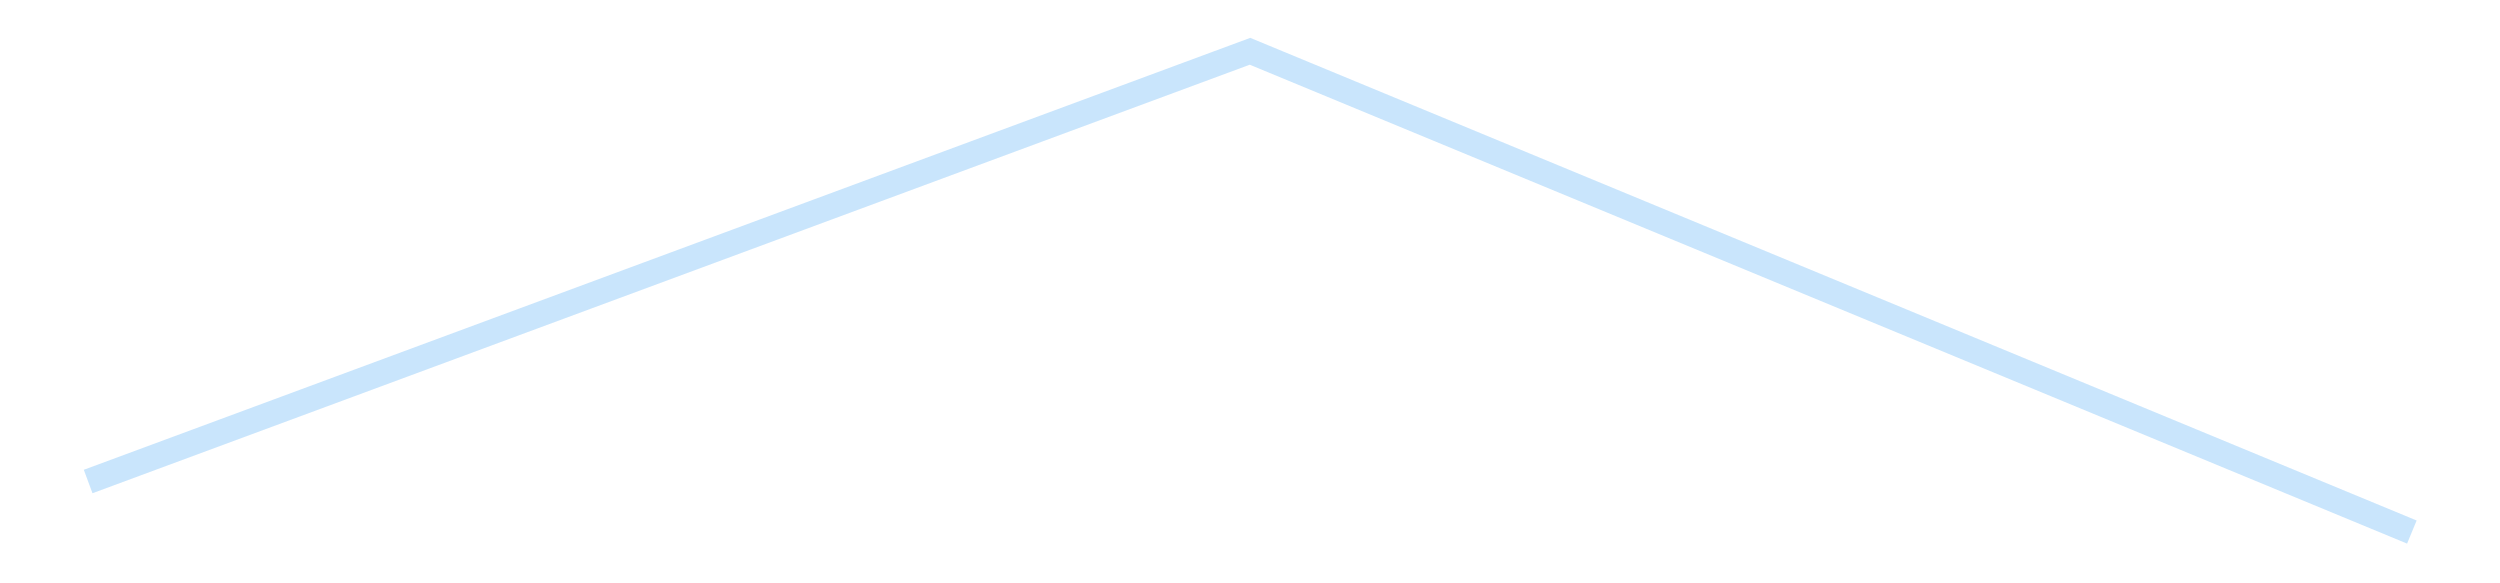 <?xml version='1.0' encoding='utf-8'?>
<svg xmlns="http://www.w3.org/2000/svg" xmlns:xlink="http://www.w3.org/1999/xlink" id="chart-95bd64c4-76d9-44ba-8146-634ce584cabe" class="pygal-chart pygal-sparkline" viewBox="0 0 300 70" width="300" height="70"><!--Generated with pygal 3.0.4 (lxml) ©Kozea 2012-2016 on 2025-08-24--><!--http://pygal.org--><!--http://github.com/Kozea/pygal--><defs><style type="text/css">#chart-95bd64c4-76d9-44ba-8146-634ce584cabe{-webkit-user-select:none;-webkit-font-smoothing:antialiased;font-family:Consolas,"Liberation Mono",Menlo,Courier,monospace}#chart-95bd64c4-76d9-44ba-8146-634ce584cabe .title{font-family:Consolas,"Liberation Mono",Menlo,Courier,monospace;font-size:16px}#chart-95bd64c4-76d9-44ba-8146-634ce584cabe .legends .legend text{font-family:Consolas,"Liberation Mono",Menlo,Courier,monospace;font-size:14px}#chart-95bd64c4-76d9-44ba-8146-634ce584cabe .axis text{font-family:Consolas,"Liberation Mono",Menlo,Courier,monospace;font-size:10px}#chart-95bd64c4-76d9-44ba-8146-634ce584cabe .axis text.major{font-family:Consolas,"Liberation Mono",Menlo,Courier,monospace;font-size:10px}#chart-95bd64c4-76d9-44ba-8146-634ce584cabe .text-overlay text.value{font-family:Consolas,"Liberation Mono",Menlo,Courier,monospace;font-size:16px}#chart-95bd64c4-76d9-44ba-8146-634ce584cabe .text-overlay text.label{font-family:Consolas,"Liberation Mono",Menlo,Courier,monospace;font-size:10px}#chart-95bd64c4-76d9-44ba-8146-634ce584cabe .tooltip{font-family:Consolas,"Liberation Mono",Menlo,Courier,monospace;font-size:14px}#chart-95bd64c4-76d9-44ba-8146-634ce584cabe text.no_data{font-family:Consolas,"Liberation Mono",Menlo,Courier,monospace;font-size:64px}
#chart-95bd64c4-76d9-44ba-8146-634ce584cabe{background-color:transparent}#chart-95bd64c4-76d9-44ba-8146-634ce584cabe path,#chart-95bd64c4-76d9-44ba-8146-634ce584cabe line,#chart-95bd64c4-76d9-44ba-8146-634ce584cabe rect,#chart-95bd64c4-76d9-44ba-8146-634ce584cabe circle{-webkit-transition:150ms;-moz-transition:150ms;transition:150ms}#chart-95bd64c4-76d9-44ba-8146-634ce584cabe .graph &gt; .background{fill:transparent}#chart-95bd64c4-76d9-44ba-8146-634ce584cabe .plot &gt; .background{fill:transparent}#chart-95bd64c4-76d9-44ba-8146-634ce584cabe .graph{fill:rgba(0,0,0,.87)}#chart-95bd64c4-76d9-44ba-8146-634ce584cabe text.no_data{fill:rgba(0,0,0,1)}#chart-95bd64c4-76d9-44ba-8146-634ce584cabe .title{fill:rgba(0,0,0,1)}#chart-95bd64c4-76d9-44ba-8146-634ce584cabe .legends .legend text{fill:rgba(0,0,0,.87)}#chart-95bd64c4-76d9-44ba-8146-634ce584cabe .legends .legend:hover text{fill:rgba(0,0,0,1)}#chart-95bd64c4-76d9-44ba-8146-634ce584cabe .axis .line{stroke:rgba(0,0,0,1)}#chart-95bd64c4-76d9-44ba-8146-634ce584cabe .axis .guide.line{stroke:rgba(0,0,0,.54)}#chart-95bd64c4-76d9-44ba-8146-634ce584cabe .axis .major.line{stroke:rgba(0,0,0,.87)}#chart-95bd64c4-76d9-44ba-8146-634ce584cabe .axis text.major{fill:rgba(0,0,0,1)}#chart-95bd64c4-76d9-44ba-8146-634ce584cabe .axis.y .guides:hover .guide.line,#chart-95bd64c4-76d9-44ba-8146-634ce584cabe .line-graph .axis.x .guides:hover .guide.line,#chart-95bd64c4-76d9-44ba-8146-634ce584cabe .stackedline-graph .axis.x .guides:hover .guide.line,#chart-95bd64c4-76d9-44ba-8146-634ce584cabe .xy-graph .axis.x .guides:hover .guide.line{stroke:rgba(0,0,0,1)}#chart-95bd64c4-76d9-44ba-8146-634ce584cabe .axis .guides:hover text{fill:rgba(0,0,0,1)}#chart-95bd64c4-76d9-44ba-8146-634ce584cabe .reactive{fill-opacity:.7;stroke-opacity:.8;stroke-width:3}#chart-95bd64c4-76d9-44ba-8146-634ce584cabe .ci{stroke:rgba(0,0,0,.87)}#chart-95bd64c4-76d9-44ba-8146-634ce584cabe .reactive.active,#chart-95bd64c4-76d9-44ba-8146-634ce584cabe .active .reactive{fill-opacity:.8;stroke-opacity:.9;stroke-width:4}#chart-95bd64c4-76d9-44ba-8146-634ce584cabe .ci .reactive.active{stroke-width:1.5}#chart-95bd64c4-76d9-44ba-8146-634ce584cabe .series text{fill:rgba(0,0,0,1)}#chart-95bd64c4-76d9-44ba-8146-634ce584cabe .tooltip rect{fill:transparent;stroke:rgba(0,0,0,1);-webkit-transition:opacity 150ms;-moz-transition:opacity 150ms;transition:opacity 150ms}#chart-95bd64c4-76d9-44ba-8146-634ce584cabe .tooltip .label{fill:rgba(0,0,0,.87)}#chart-95bd64c4-76d9-44ba-8146-634ce584cabe .tooltip .label{fill:rgba(0,0,0,.87)}#chart-95bd64c4-76d9-44ba-8146-634ce584cabe .tooltip .legend{font-size:.8em;fill:rgba(0,0,0,.54)}#chart-95bd64c4-76d9-44ba-8146-634ce584cabe .tooltip .x_label{font-size:.6em;fill:rgba(0,0,0,1)}#chart-95bd64c4-76d9-44ba-8146-634ce584cabe .tooltip .xlink{font-size:.5em;text-decoration:underline}#chart-95bd64c4-76d9-44ba-8146-634ce584cabe .tooltip .value{font-size:1.5em}#chart-95bd64c4-76d9-44ba-8146-634ce584cabe .bound{font-size:.5em}#chart-95bd64c4-76d9-44ba-8146-634ce584cabe .max-value{font-size:.75em;fill:rgba(0,0,0,.54)}#chart-95bd64c4-76d9-44ba-8146-634ce584cabe .map-element{fill:transparent;stroke:rgba(0,0,0,.54) !important}#chart-95bd64c4-76d9-44ba-8146-634ce584cabe .map-element .reactive{fill-opacity:inherit;stroke-opacity:inherit}#chart-95bd64c4-76d9-44ba-8146-634ce584cabe .color-0,#chart-95bd64c4-76d9-44ba-8146-634ce584cabe .color-0 a:visited{stroke:#bbdefb;fill:#bbdefb}#chart-95bd64c4-76d9-44ba-8146-634ce584cabe .text-overlay .color-0 text{fill:black}
#chart-95bd64c4-76d9-44ba-8146-634ce584cabe text.no_data{text-anchor:middle}#chart-95bd64c4-76d9-44ba-8146-634ce584cabe .guide.line{fill:none}#chart-95bd64c4-76d9-44ba-8146-634ce584cabe .centered{text-anchor:middle}#chart-95bd64c4-76d9-44ba-8146-634ce584cabe .title{text-anchor:middle}#chart-95bd64c4-76d9-44ba-8146-634ce584cabe .legends .legend text{fill-opacity:1}#chart-95bd64c4-76d9-44ba-8146-634ce584cabe .axis.x text{text-anchor:middle}#chart-95bd64c4-76d9-44ba-8146-634ce584cabe .axis.x:not(.web) text[transform]{text-anchor:start}#chart-95bd64c4-76d9-44ba-8146-634ce584cabe .axis.x:not(.web) text[transform].backwards{text-anchor:end}#chart-95bd64c4-76d9-44ba-8146-634ce584cabe .axis.y text{text-anchor:end}#chart-95bd64c4-76d9-44ba-8146-634ce584cabe .axis.y text[transform].backwards{text-anchor:start}#chart-95bd64c4-76d9-44ba-8146-634ce584cabe .axis.y2 text{text-anchor:start}#chart-95bd64c4-76d9-44ba-8146-634ce584cabe .axis.y2 text[transform].backwards{text-anchor:end}#chart-95bd64c4-76d9-44ba-8146-634ce584cabe .axis .guide.line{stroke-dasharray:4,4;stroke:black}#chart-95bd64c4-76d9-44ba-8146-634ce584cabe .axis .major.guide.line{stroke-dasharray:6,6;stroke:black}#chart-95bd64c4-76d9-44ba-8146-634ce584cabe .horizontal .axis.y .guide.line,#chart-95bd64c4-76d9-44ba-8146-634ce584cabe .horizontal .axis.y2 .guide.line,#chart-95bd64c4-76d9-44ba-8146-634ce584cabe .vertical .axis.x .guide.line{opacity:0}#chart-95bd64c4-76d9-44ba-8146-634ce584cabe .horizontal .axis.always_show .guide.line,#chart-95bd64c4-76d9-44ba-8146-634ce584cabe .vertical .axis.always_show .guide.line{opacity:1 !important}#chart-95bd64c4-76d9-44ba-8146-634ce584cabe .axis.y .guides:hover .guide.line,#chart-95bd64c4-76d9-44ba-8146-634ce584cabe .axis.y2 .guides:hover .guide.line,#chart-95bd64c4-76d9-44ba-8146-634ce584cabe .axis.x .guides:hover .guide.line{opacity:1}#chart-95bd64c4-76d9-44ba-8146-634ce584cabe .axis .guides:hover text{opacity:1}#chart-95bd64c4-76d9-44ba-8146-634ce584cabe .nofill{fill:none}#chart-95bd64c4-76d9-44ba-8146-634ce584cabe .subtle-fill{fill-opacity:.2}#chart-95bd64c4-76d9-44ba-8146-634ce584cabe .dot{stroke-width:1px;fill-opacity:1;stroke-opacity:1}#chart-95bd64c4-76d9-44ba-8146-634ce584cabe .dot.active{stroke-width:5px}#chart-95bd64c4-76d9-44ba-8146-634ce584cabe .dot.negative{fill:transparent}#chart-95bd64c4-76d9-44ba-8146-634ce584cabe text,#chart-95bd64c4-76d9-44ba-8146-634ce584cabe tspan{stroke:none !important}#chart-95bd64c4-76d9-44ba-8146-634ce584cabe .series text.active{opacity:1}#chart-95bd64c4-76d9-44ba-8146-634ce584cabe .tooltip rect{fill-opacity:.95;stroke-width:.5}#chart-95bd64c4-76d9-44ba-8146-634ce584cabe .tooltip text{fill-opacity:1}#chart-95bd64c4-76d9-44ba-8146-634ce584cabe .showable{visibility:hidden}#chart-95bd64c4-76d9-44ba-8146-634ce584cabe .showable.shown{visibility:visible}#chart-95bd64c4-76d9-44ba-8146-634ce584cabe .gauge-background{fill:rgba(229,229,229,1);stroke:none}#chart-95bd64c4-76d9-44ba-8146-634ce584cabe .bg-lines{stroke:transparent;stroke-width:2px}</style><script type="text/javascript">window.pygal = window.pygal || {};window.pygal.config = window.pygal.config || {};window.pygal.config['95bd64c4-76d9-44ba-8146-634ce584cabe'] = {"allow_interruptions": false, "box_mode": "extremes", "classes": ["pygal-chart", "pygal-sparkline"], "css": ["file://style.css", "file://graph.css"], "defs": [], "disable_xml_declaration": false, "dots_size": 2.5, "dynamic_print_values": false, "explicit_size": true, "fill": false, "force_uri_protocol": "https", "formatter": null, "half_pie": false, "height": 70, "include_x_axis": false, "inner_radius": 0, "interpolate": null, "interpolation_parameters": {}, "interpolation_precision": 250, "inverse_y_axis": false, "js": [], "legend_at_bottom": false, "legend_at_bottom_columns": null, "legend_box_size": 12, "logarithmic": false, "margin": 5, "margin_bottom": null, "margin_left": null, "margin_right": null, "margin_top": null, "max_scale": 2, "min_scale": 1, "missing_value_fill_truncation": "x", "no_data_text": "", "no_prefix": false, "order_min": null, "pretty_print": false, "print_labels": false, "print_values": false, "print_values_position": "center", "print_zeroes": true, "range": null, "rounded_bars": null, "secondary_range": null, "show_dots": false, "show_legend": false, "show_minor_x_labels": true, "show_minor_y_labels": true, "show_only_major_dots": false, "show_x_guides": false, "show_x_labels": false, "show_y_guides": true, "show_y_labels": false, "spacing": 0, "stack_from_top": false, "strict": false, "stroke": true, "stroke_style": null, "style": {"background": "transparent", "ci_colors": [], "colors": ["#bbdefb"], "dot_opacity": "1", "font_family": "Consolas, \"Liberation Mono\", Menlo, Courier, monospace", "foreground": "rgba(0, 0, 0, .87)", "foreground_strong": "rgba(0, 0, 0, 1)", "foreground_subtle": "rgba(0, 0, 0, .54)", "guide_stroke_color": "black", "guide_stroke_dasharray": "4,4", "label_font_family": "Consolas, \"Liberation Mono\", Menlo, Courier, monospace", "label_font_size": 10, "legend_font_family": "Consolas, \"Liberation Mono\", Menlo, Courier, monospace", "legend_font_size": 14, "major_guide_stroke_color": "black", "major_guide_stroke_dasharray": "6,6", "major_label_font_family": "Consolas, \"Liberation Mono\", Menlo, Courier, monospace", "major_label_font_size": 10, "no_data_font_family": "Consolas, \"Liberation Mono\", Menlo, Courier, monospace", "no_data_font_size": 64, "opacity": ".7", "opacity_hover": ".8", "plot_background": "transparent", "stroke_opacity": ".8", "stroke_opacity_hover": ".9", "stroke_width": 3, "stroke_width_hover": "4", "title_font_family": "Consolas, \"Liberation Mono\", Menlo, Courier, monospace", "title_font_size": 16, "tooltip_font_family": "Consolas, \"Liberation Mono\", Menlo, Courier, monospace", "tooltip_font_size": 14, "transition": "150ms", "value_background": "rgba(229, 229, 229, 1)", "value_colors": [], "value_font_family": "Consolas, \"Liberation Mono\", Menlo, Courier, monospace", "value_font_size": 16, "value_label_font_family": "Consolas, \"Liberation Mono\", Menlo, Courier, monospace", "value_label_font_size": 10}, "title": null, "tooltip_border_radius": 0, "tooltip_fancy_mode": true, "truncate_label": null, "truncate_legend": null, "width": 300, "x_label_rotation": 0, "x_labels": null, "x_labels_major": null, "x_labels_major_count": null, "x_labels_major_every": null, "x_title": null, "xrange": null, "y_label_rotation": 0, "y_labels": null, "y_labels_major": null, "y_labels_major_count": null, "y_labels_major_every": null, "y_title": null, "zero": 0, "legends": [""]}</script></defs><title>Pygal</title><g class="graph line-graph vertical"><rect x="0" y="0" width="300" height="70" class="background"/><g transform="translate(5, 5)" class="plot"><rect x="0" y="0" width="290" height="60" class="background"/><g class="series serie-0 color-0"><path d="M5.577 52.781 L145 1.154 284.423 58.846" class="line reactive nofill"/></g></g><g class="titles"/><g transform="translate(5, 5)" class="plot overlay"><g class="series serie-0 color-0"/></g><g transform="translate(5, 5)" class="plot text-overlay"><g class="series serie-0 color-0"/></g><g transform="translate(5, 5)" class="plot tooltip-overlay"><g transform="translate(0 0)" style="opacity: 0" class="tooltip"><rect rx="0" ry="0" width="0" height="0" class="tooltip-box"/><g class="text"/></g></g></g></svg>